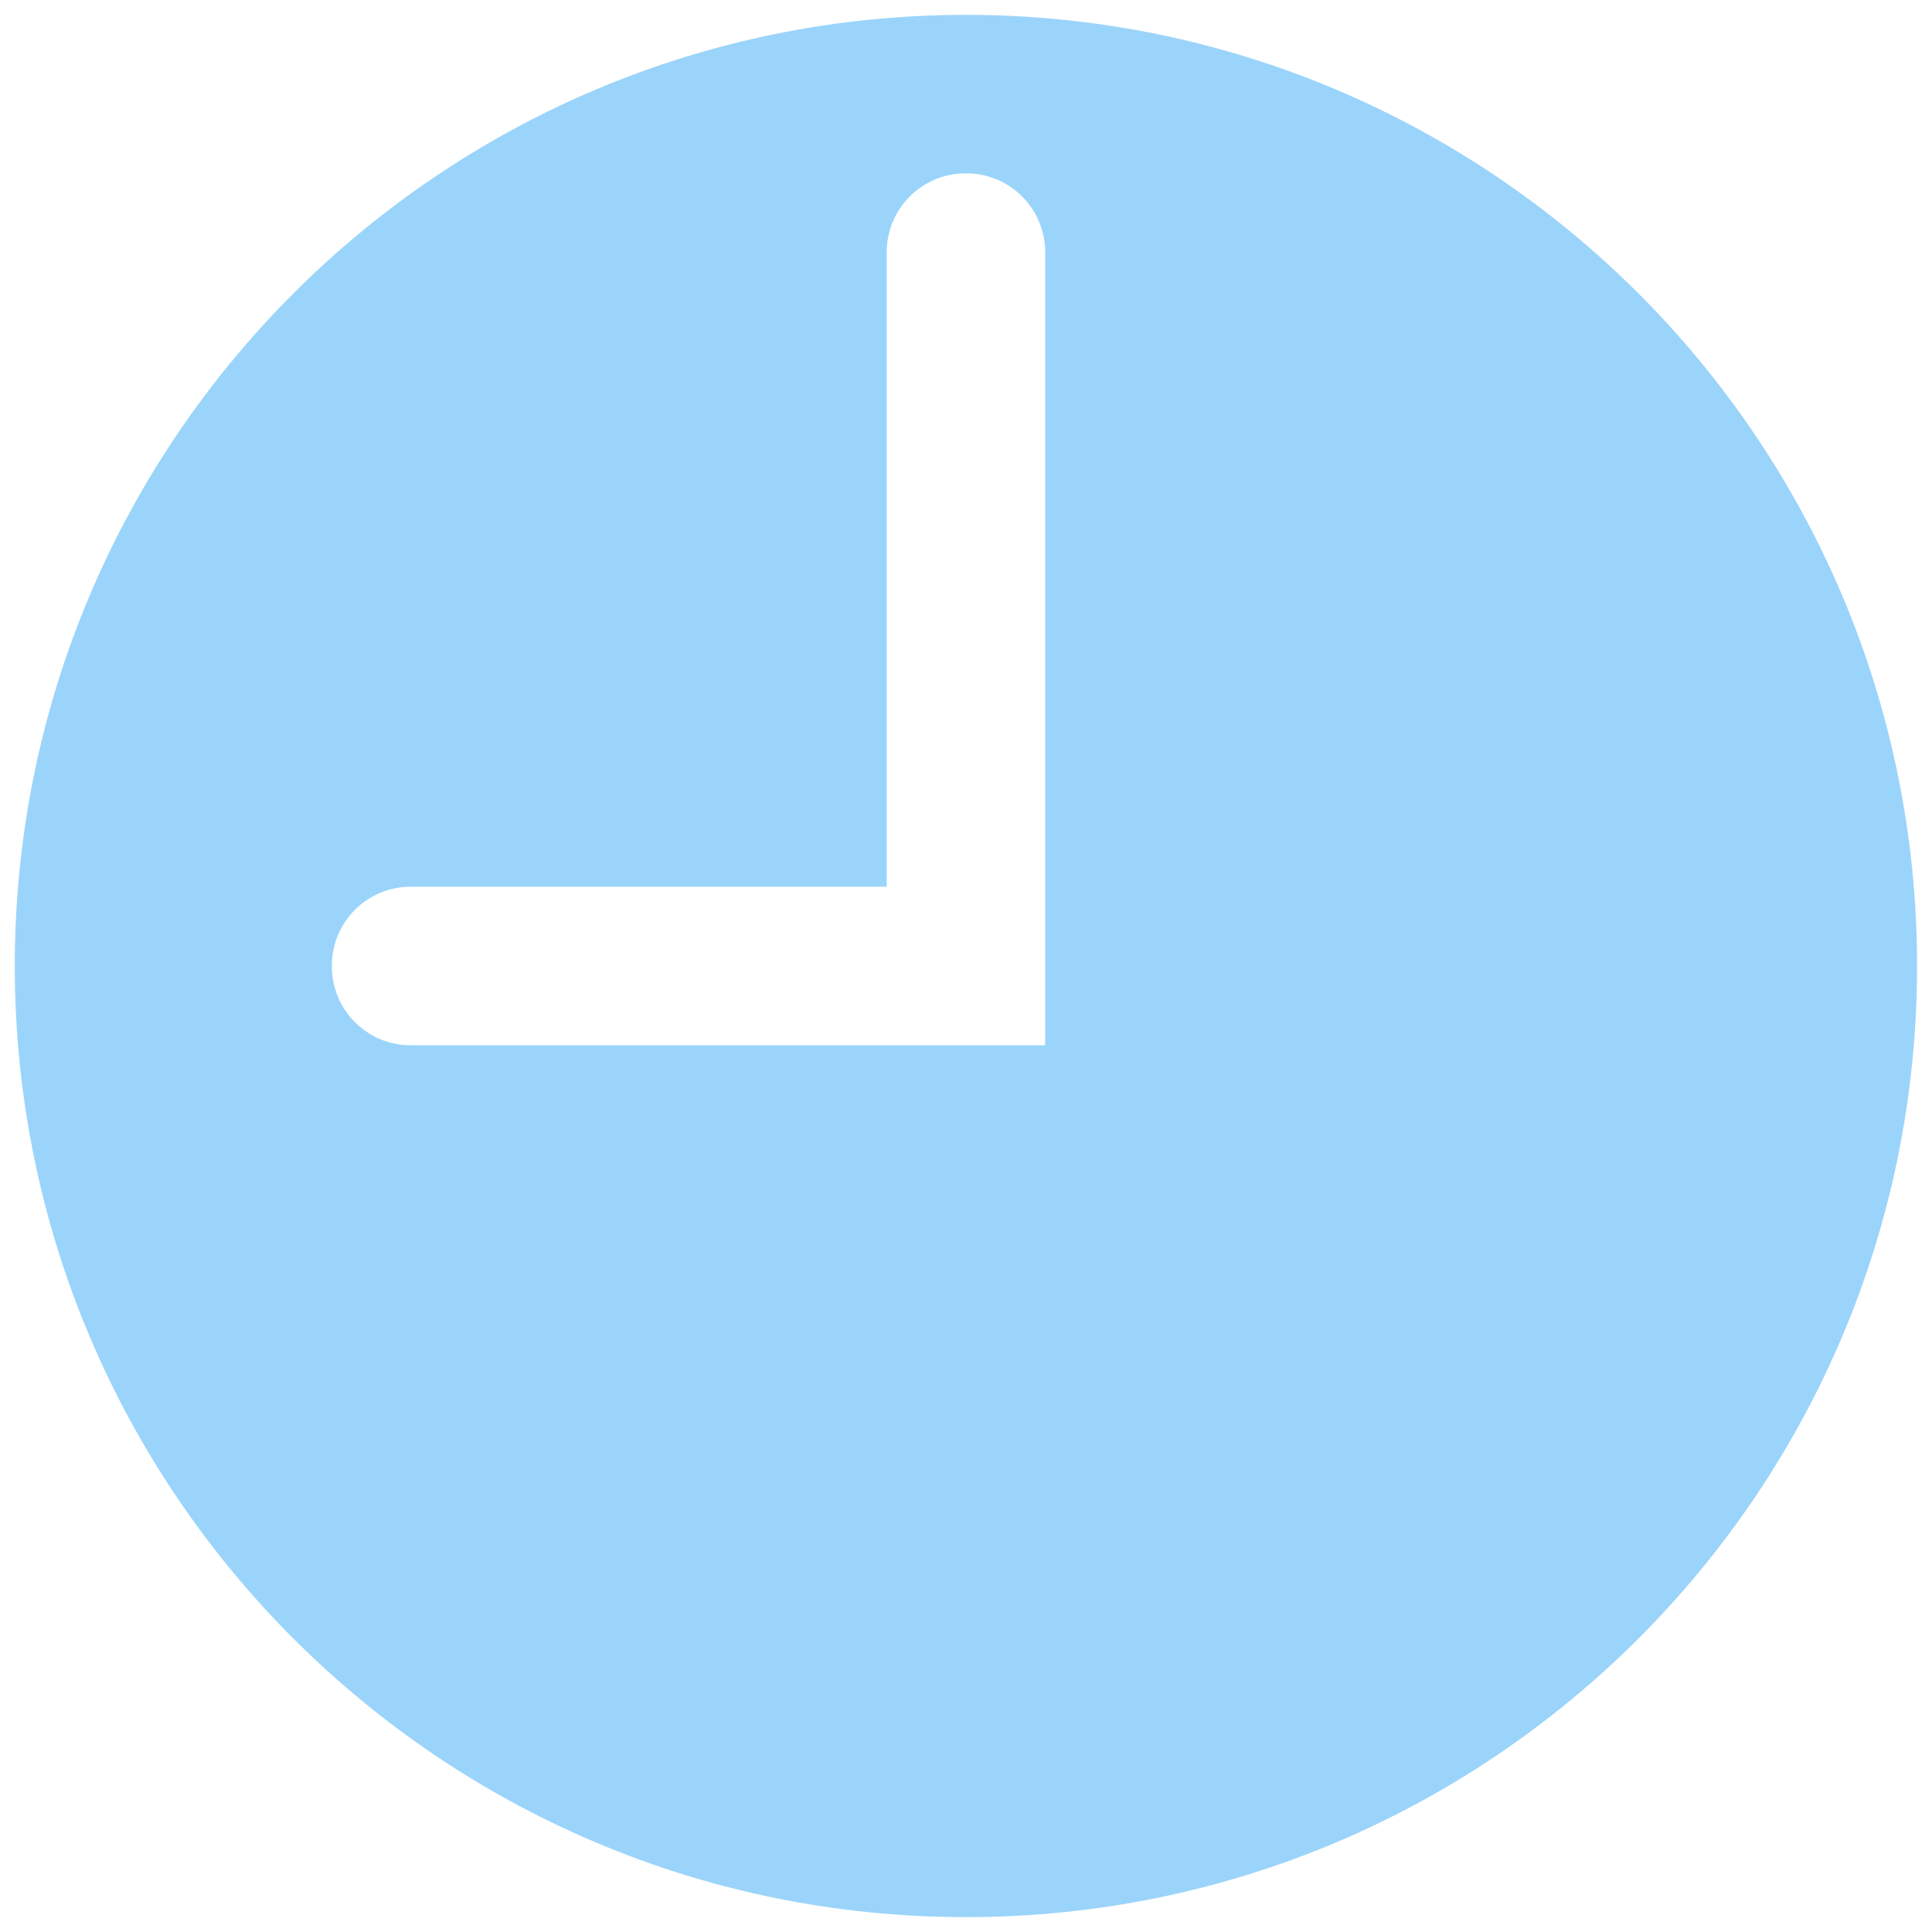 <svg width="26" height="26" viewBox="0 0 26 26" fill="none" xmlns="http://www.w3.org/2000/svg">
  <path
    d="M12.999 0.2C5.93 0.2 0.199 5.931 0.199 13C0.199 20.069 5.93 25.8 12.999 25.8C20.068 25.8 25.799 20.069 25.799 13C25.799 5.931 20.068 0.2 12.999 0.2ZM14.066 14.067H5.527C4.941 14.067 4.466 13.592 4.466 13.005V12.994C4.466 12.408 4.941 11.933 5.527 11.933H11.933V3.395C11.933 2.808 12.407 2.333 12.994 2.333H13.006C13.591 2.333 14.066 2.808 14.066 3.395V14.067Z"
    fill="#9BD4FA"/>
</svg>
